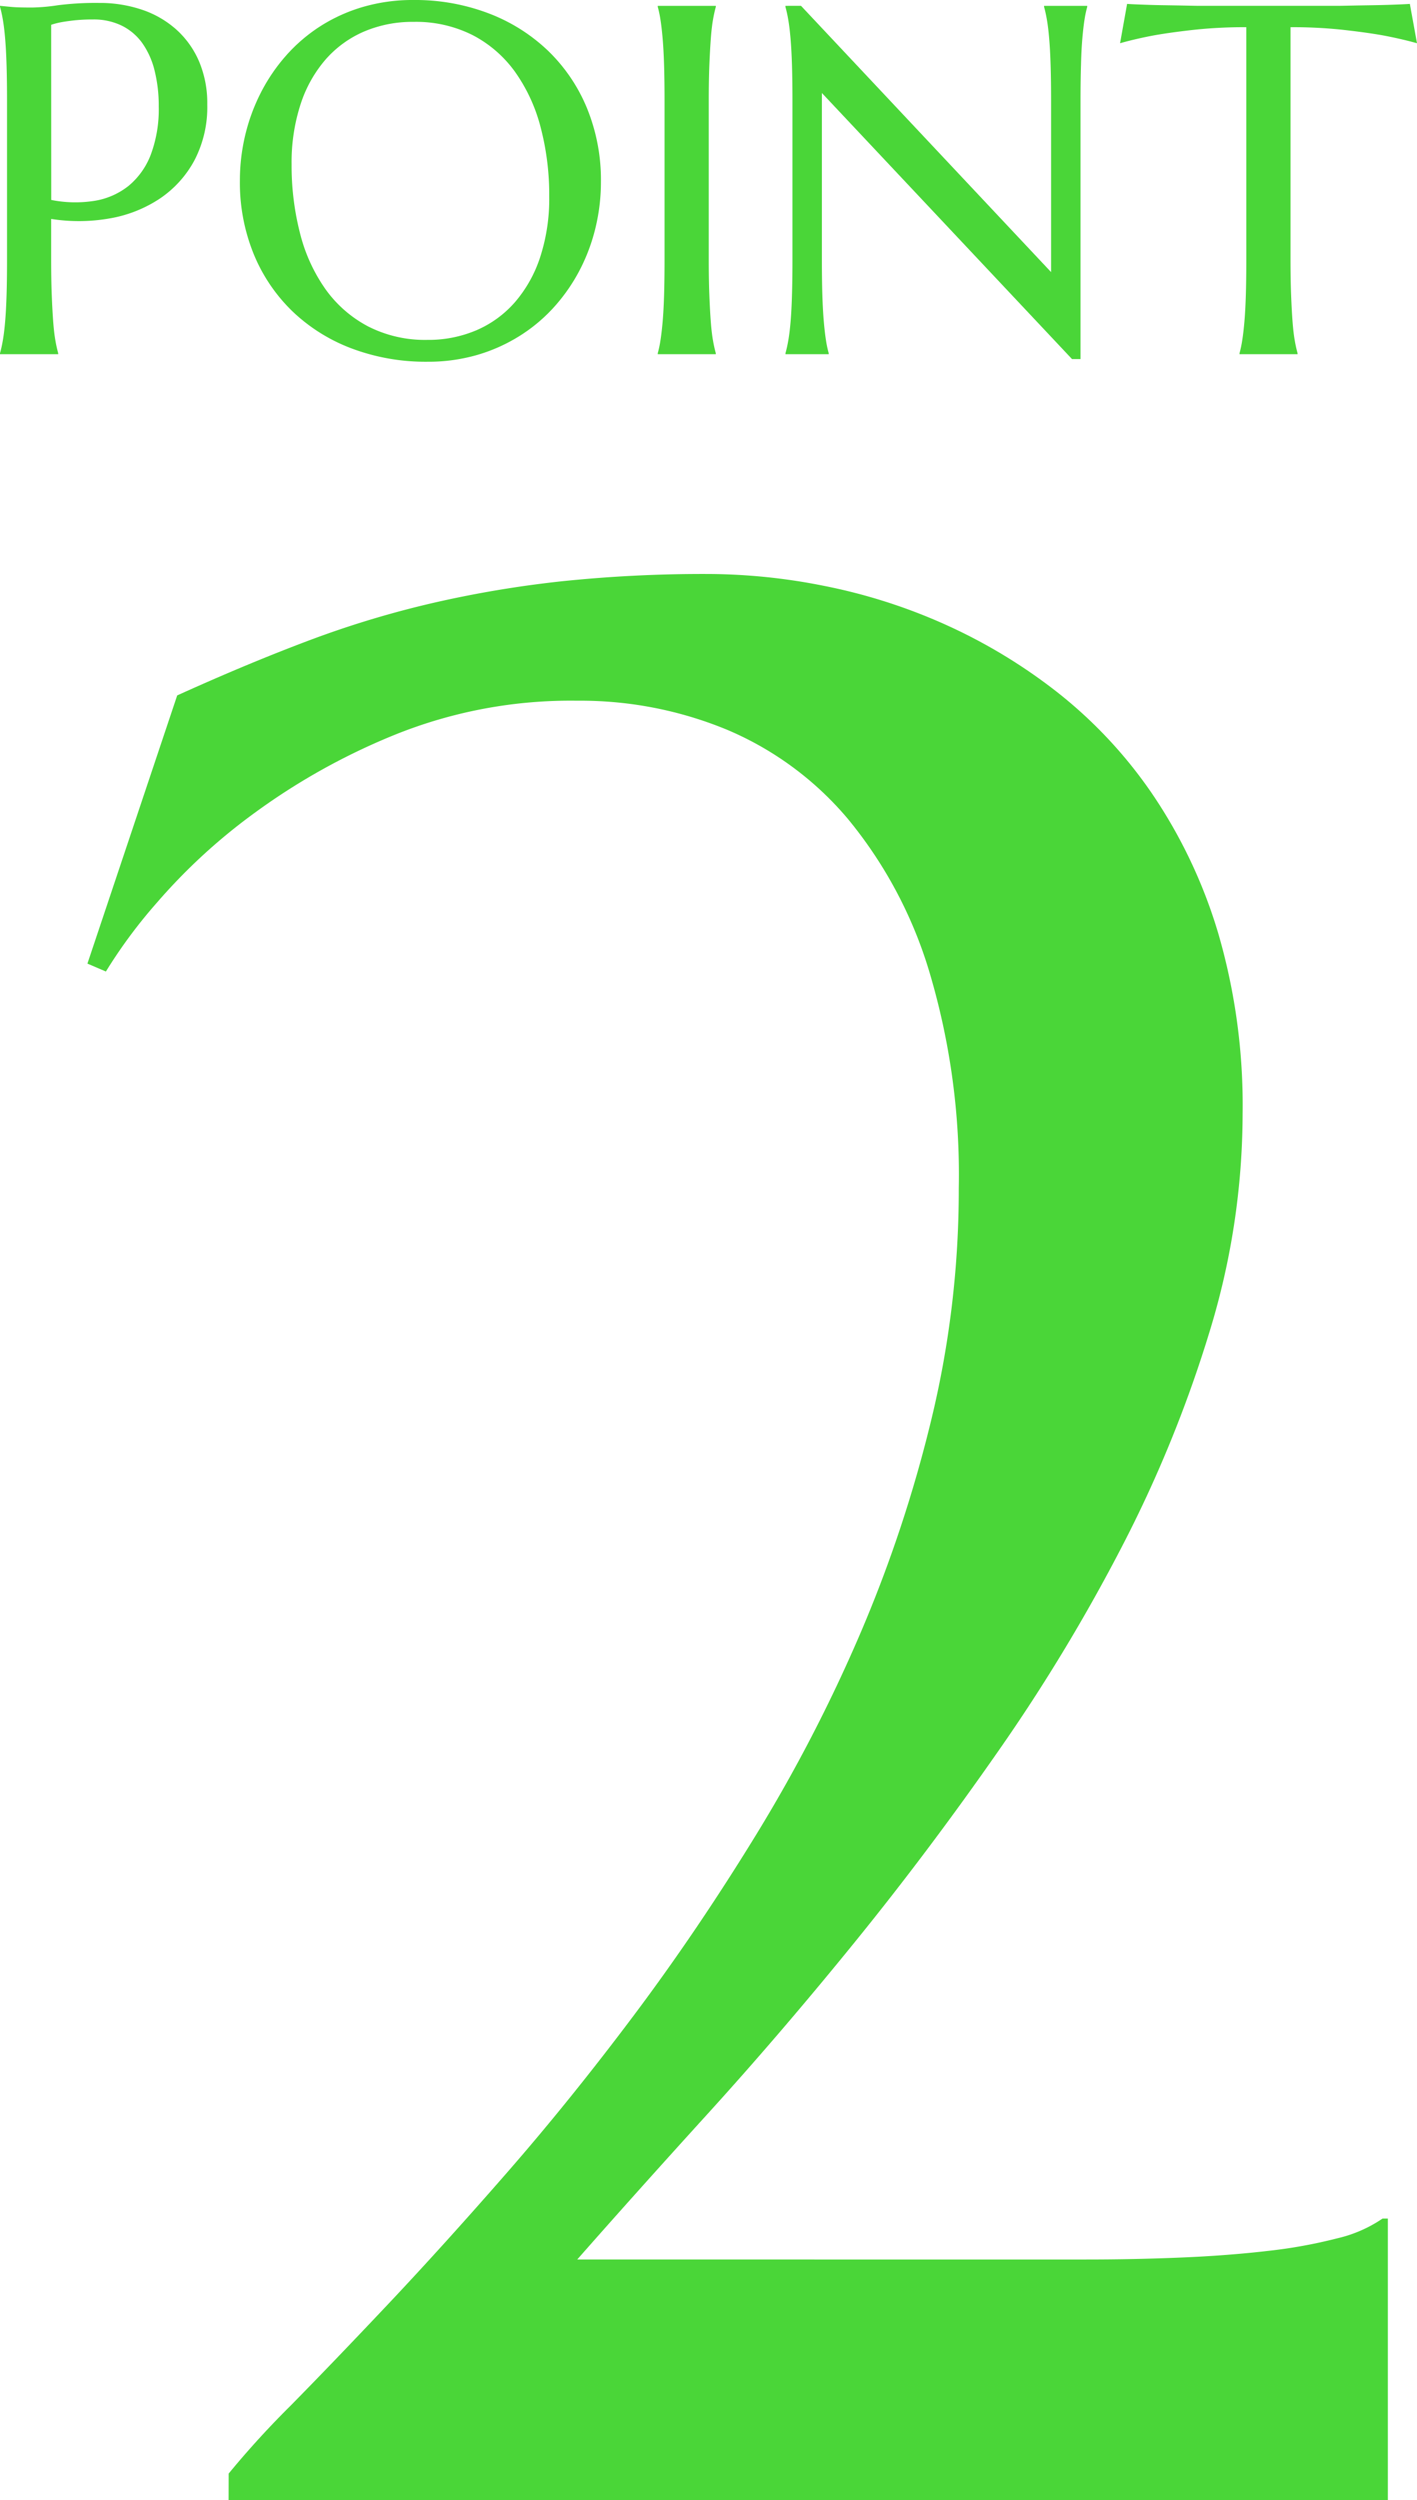 <svg xmlns="http://www.w3.org/2000/svg" width="91.188" height="160.782" viewBox="0 0 91.188 160.782">
  <g id="point2_txt_art" transform="translate(-12.234 -3068.968)">
    <path id="パス_5432" data-name="パス 5432" d="M-33.05-1.7a58.371,58.371,0,0,1,3.993-4.375q2.719-2.761,6.287-6.542t7.646-8.454q4.078-4.673,8.156-10.11t7.859-11.6A100.575,100.575,0,0,0,7.562-55.649a86.444,86.444,0,0,0,4.63-13.934,62.83,62.83,0,0,0,1.742-14.783,45.553,45.553,0,0,0-1.912-13.976A28.132,28.132,0,0,0,6.8-108.113a20.68,20.68,0,0,0-7.774-5.735,24.7,24.7,0,0,0-9.643-1.869A30.234,30.234,0,0,0-22.3-113.55a41.973,41.973,0,0,0-9.091,5.055,37.279,37.279,0,0,0-6.287,5.777A32.185,32.185,0,0,0-40.951-98.3l-1.189-.51,5.777-17.247q4.5-2.039,8.454-3.526A63.02,63.02,0,0,1-19.923-122a70.9,70.9,0,0,1,8.326-1.4,87.957,87.957,0,0,1,9.473-.467,38.56,38.56,0,0,1,7.392.765A36.041,36.041,0,0,1,13-120.645a34.892,34.892,0,0,1,7.264,4.375,29.418,29.418,0,0,1,6.117,6.542,32.4,32.4,0,0,1,4.248,8.963A39.508,39.508,0,0,1,32.2-89.124a47.983,47.983,0,0,1-2.124,13.976,81.664,81.664,0,0,1-5.607,13.764,116.224,116.224,0,0,1-7.986,13.211q-4.5,6.457-9.261,12.319t-9.431,11q-4.673,5.14-8.411,9.388H22.09q3.144,0,6.16-.127t5.565-.425a31.765,31.765,0,0,0,4.46-.807A8.632,8.632,0,0,0,41.206-18.1h.34V0h-74.6Z" transform="translate(60 3229.75)" fill="#4ad638"/>
    <g id="グループ_4320" data-name="グループ 4320" transform="translate(-86.393 3130.537) rotate(-90)">
      <g id="グループ_4319" data-name="グループ 4319" transform="translate(69.575 96.393) rotate(90)">
        <path id="パス_5488" data-name="パス 5488" d="M5.531-9.922a7.872,7.872,0,0,0,2.8.055,4.713,4.713,0,0,0,2.188-.969,4.846,4.846,0,0,0,1.422-2.008,8.326,8.326,0,0,0,.508-3.094,9.305,9.305,0,0,0-.266-2.3,5.188,5.188,0,0,0-.789-1.766,3.576,3.576,0,0,0-1.32-1.125,4.108,4.108,0,0,0-1.859-.4,10.936,10.936,0,0,0-1.172.055q-.5.055-.844.117a4.773,4.773,0,0,0-.672.172Zm-3.3-12.484.656.063q.3.031.664.039t.758.008a12.322,12.322,0,0,0,1.648-.148,19.337,19.337,0,0,1,2.648-.148,8.484,8.484,0,0,1,2.773.438,6.343,6.343,0,0,1,2.211,1.281,5.844,5.844,0,0,1,1.461,2.055,6.89,6.89,0,0,1,.523,2.758,7.386,7.386,0,0,1-.828,3.594,6.9,6.9,0,0,1-2.219,2.453,8.4,8.4,0,0,1-3.2,1.273,11.435,11.435,0,0,1-3.8.039v2.594q0,1.328.039,2.32t.094,1.711q.055.719.141,1.2a8.306,8.306,0,0,0,.18.813V0H2.234V-.062a8.306,8.306,0,0,0,.18-.812q.086-.484.148-1.2t.094-1.711q.031-.992.031-2.32V-16.281q0-1.328-.031-2.32T2.563-20.32q-.063-.727-.148-1.211a8.306,8.306,0,0,0-.18-.812Zm26.609-.375a13.3,13.3,0,0,1,4.82.852,11.369,11.369,0,0,1,3.82,2.391A10.875,10.875,0,0,1,40-15.844a12.181,12.181,0,0,1,.906,4.766,12.52,12.52,0,0,1-.344,2.922,11.9,11.9,0,0,1-1.008,2.719A11.477,11.477,0,0,1,37.922-3.07,10.47,10.47,0,0,1,35.711-1.2,10.834,10.834,0,0,1,32.969.039a11.317,11.317,0,0,1-3.234.445,13.523,13.523,0,0,1-4.82-.836,11.234,11.234,0,0,1-3.82-2.367A10.811,10.811,0,0,1,18.578-6.4a12.165,12.165,0,0,1-.906-4.773,12.52,12.52,0,0,1,.344-2.922,12.2,12.2,0,0,1,1.008-2.734,11.468,11.468,0,0,1,1.625-2.383,10.484,10.484,0,0,1,2.2-1.883,10.645,10.645,0,0,1,2.75-1.242A11.4,11.4,0,0,1,28.844-22.781ZM29.734-.922a7.871,7.871,0,0,0,3.172-.625,6.919,6.919,0,0,0,2.477-1.812A8.449,8.449,0,0,0,37-6.258a12.1,12.1,0,0,0,.578-3.883,17.072,17.072,0,0,0-.555-4.461,10.8,10.8,0,0,0-1.648-3.562,7.763,7.763,0,0,0-2.727-2.359,8.115,8.115,0,0,0-3.8-.852,7.957,7.957,0,0,0-3.172.617A6.919,6.919,0,0,0,23.2-18.969a8.288,8.288,0,0,0-1.617,2.875A12.027,12.027,0,0,0,21-12.219a17.419,17.419,0,0,0,.547,4.461,10.757,10.757,0,0,0,1.641,3.586,7.861,7.861,0,0,0,2.734,2.383A8.041,8.041,0,0,0,29.734-.922Zm14.828.859a7.188,7.188,0,0,0,.172-.812q.078-.484.141-1.2t.094-1.711Q45-4.781,45-6.109V-16.281q0-1.328-.031-2.32t-.094-1.719q-.063-.727-.141-1.211a7.188,7.188,0,0,0-.172-.812v-.062H48.3v.063a8.306,8.306,0,0,0-.18.813q-.086.484-.141,1.211T47.883-18.6q-.039.992-.039,2.32V-6.109q0,1.328.039,2.32t.094,1.711q.055.719.141,1.2a8.306,8.306,0,0,0,.18.813V0H44.563Zm9.219-22.344L69.875-5.281v-11q0-1.328-.031-2.32T69.75-20.32q-.062-.727-.148-1.211a8.305,8.305,0,0,0-.18-.812v-.062H72.2v.063a7.189,7.189,0,0,0-.172.813q-.078.484-.141,1.211T71.8-18.6q-.031.992-.031,2.32V.313h-.547L55.125-16.8V-6.109q0,1.328.031,2.32t.094,1.711q.063.719.141,1.2a7.188,7.188,0,0,0,.172.813V0H52.781V-.062a8.306,8.306,0,0,0,.18-.812q.086-.484.148-1.2T53.2-3.789q.031-.992.031-2.32V-16.281q0-1.328-.031-2.32t-.094-1.719q-.063-.727-.148-1.211a8.306,8.306,0,0,0-.18-.812v-.062Zm28.656,1.375a30.516,30.516,0,0,0-3.328.164q-1.484.164-2.562.352-1.25.234-2.234.516l.453-2.531q.188.016.563.031t.836.031q.461.016.969.023l.961.016.8.016q.352.008.508.008h8.922q.156,0,.508-.008l.8-.016.961-.016q.508-.008.969-.023t.836-.031q.375-.016.563-.031L93.422-20q-1-.281-2.25-.516-1.078-.187-2.562-.352a30.516,30.516,0,0,0-3.328-.164V-6.109q0,1.328.039,2.32t.094,1.711q.055.719.141,1.2a8.3,8.3,0,0,0,.18.813V0H82V-.062a7.189,7.189,0,0,0,.172-.812q.078-.484.141-1.2t.094-1.711q.031-.992.031-2.32Z" transform="translate(0 30.787)" fill="#4ad638"/>
      </g>
    </g>
  </g>
</svg>
